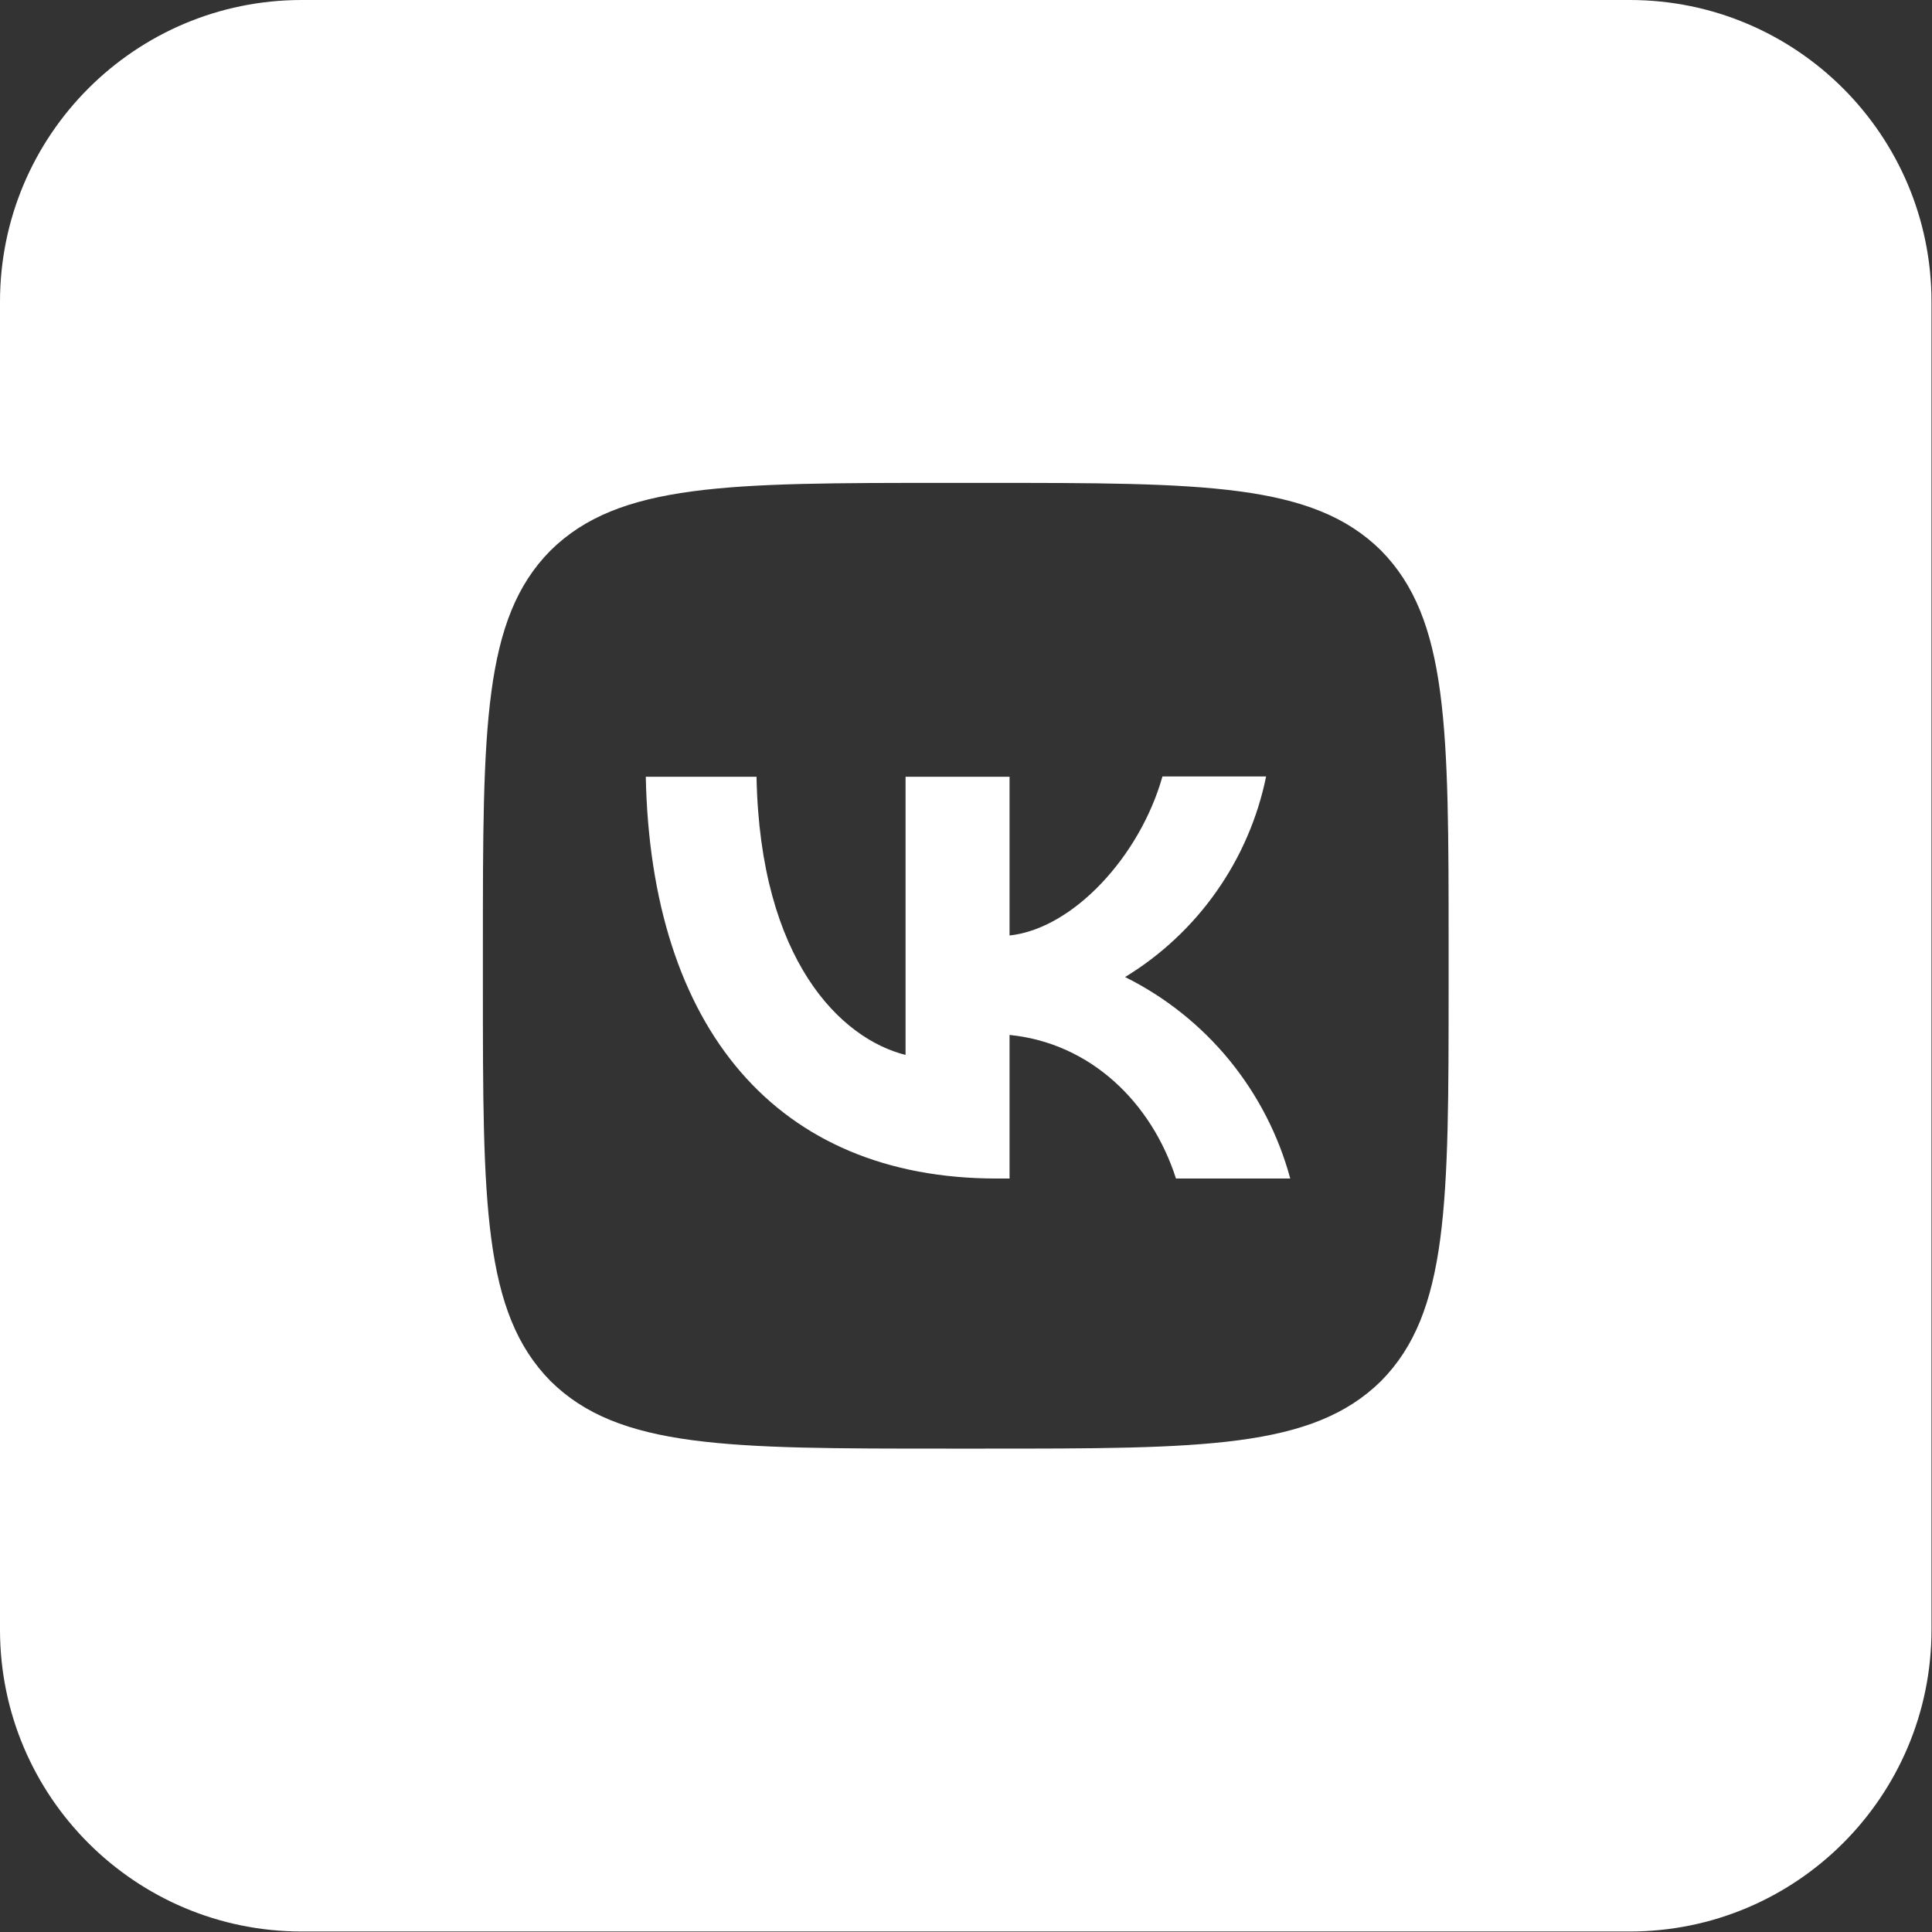 <?xml version="1.0" encoding="UTF-8"?> <svg xmlns="http://www.w3.org/2000/svg" viewBox="0 0 35.00 35.00" data-guides="{&quot;vertical&quot;:[],&quot;horizontal&quot;:[]}"><rect x="0" y="0" width="35.00" height="35.00" fill="#333333" stroke="none"/><defs></defs><path fill="#ffffff" stroke="none" fill-opacity="1" stroke-width="1" stroke-opacity="1" clip-rule="evenodd" fill-rule="evenodd" id="tSvg8f79dbb625" title="Path 4" d="M0 5.467C0 2.448 2.448 0 5.467 0C13.486 0 21.505 0 29.524 0C32.543 0 34.991 2.448 34.991 5.467C34.991 13.486 34.991 21.505 34.991 29.524C34.991 32.543 32.543 34.991 29.524 34.991C21.505 34.991 13.486 34.991 5.467 34.991C2.448 34.991 0 32.543 0 29.524C0 21.505 0 13.486 0 5.467ZM9.973 9.973C8.748 11.209 8.748 13.186 8.748 17.146C8.748 17.379 8.748 17.612 8.748 17.846C8.748 21.799 8.748 23.776 9.973 25.019C11.209 26.243 13.186 26.243 17.146 26.243C17.379 26.243 17.612 26.243 17.846 26.243C21.799 26.243 23.776 26.243 25.019 25.019C26.243 23.782 26.243 21.805 26.243 17.846C26.243 17.612 26.243 17.379 26.243 17.146C26.243 13.192 26.243 11.215 25.019 9.973C23.782 8.748 21.805 8.748 17.846 8.748C17.612 8.748 17.379 8.748 17.146 8.748C13.192 8.748 11.215 8.748 9.973 9.973Z"></path><path fill="#ffffff" stroke="none" fill-opacity="1" stroke-width="1" stroke-opacity="1" id="tSvgc86c408db3" title="Path 5" d="M18.055 21.35C14.066 21.35 11.792 18.621 11.699 14.072C12.367 14.072 13.036 14.072 13.705 14.072C13.769 17.408 15.239 18.819 16.405 19.111C16.405 17.431 16.405 15.752 16.405 14.072C17.033 14.072 17.661 14.072 18.289 14.072C18.289 15.031 18.289 15.989 18.289 16.947C19.438 16.825 20.651 15.513 21.059 14.066C21.685 14.066 22.311 14.066 22.937 14.066C22.784 14.815 22.478 15.524 22.038 16.149C21.599 16.774 21.035 17.302 20.382 17.7C21.111 18.062 21.754 18.575 22.27 19.204C22.785 19.834 23.162 20.565 23.374 21.35C22.684 21.35 21.994 21.35 21.304 21.35C20.86 19.968 19.753 18.895 18.289 18.749C18.289 19.616 18.289 20.483 18.289 21.35C18.211 21.35 18.133 21.35 18.055 21.35Z"></path></svg> 